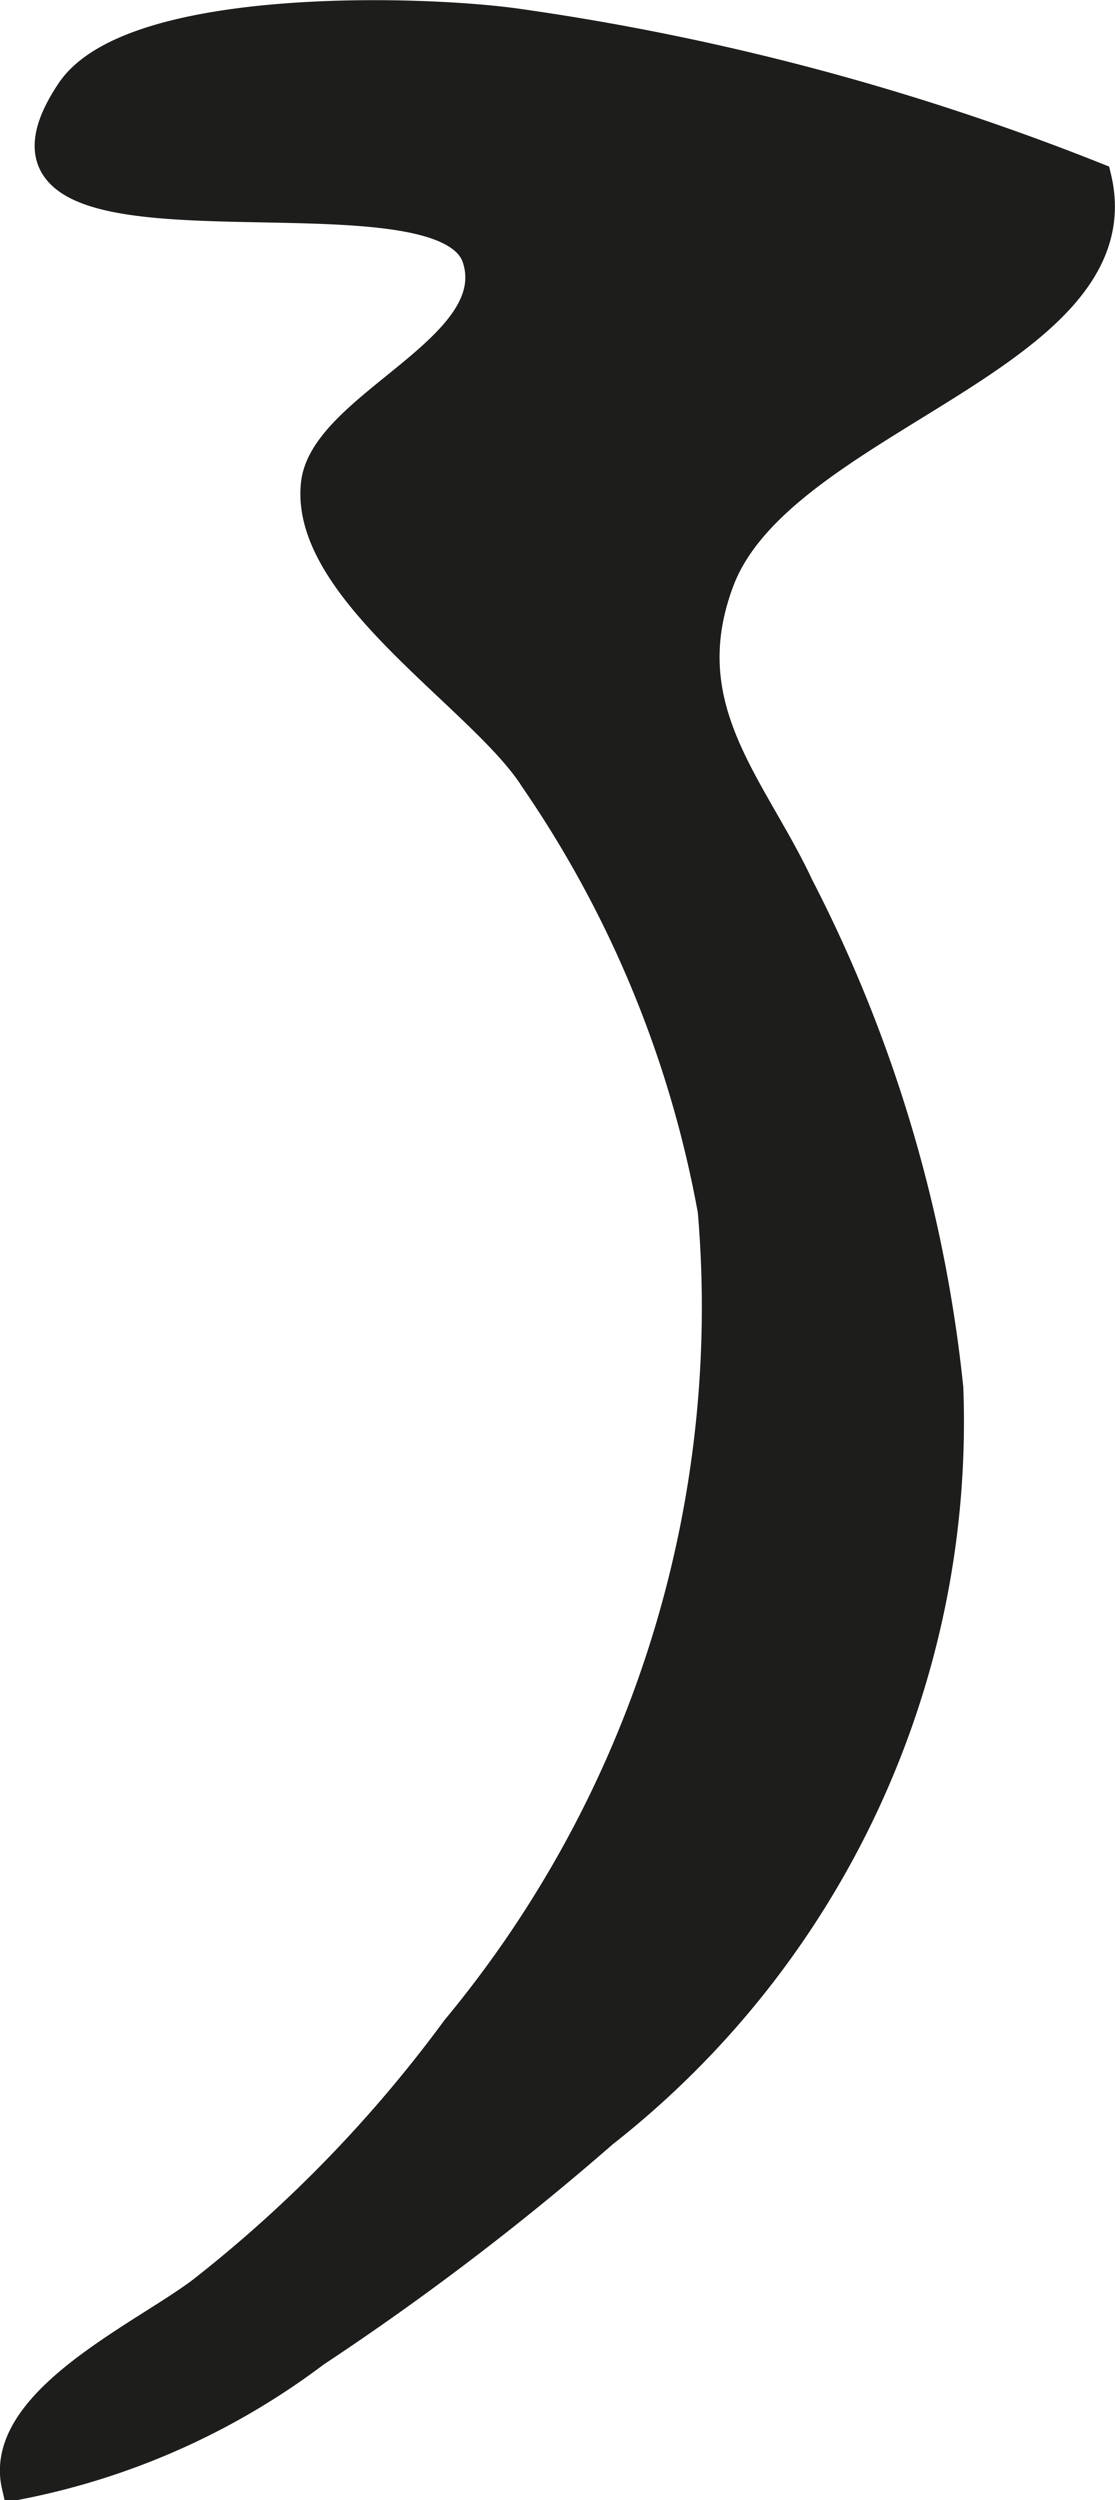 <?xml version="1.0" encoding="UTF-8"?>
<svg xmlns="http://www.w3.org/2000/svg"
     version="1.1"
     width="3.397mm"
     height="7.614mm"
     viewBox="0 0 9.63 21.584">
   <defs>
      <style type="text/css">
      .a {
        fill: #1d1d1b;
        stroke: #1d1d1b;
        stroke-width: 0.25px;
      }
    </style>
   </defs>
   <path class="a"
         d="M6.151,10.452a9.598,9.598,0,0,0-1.538-3.729c-.435-.69-1.99-1.624-1.889-2.546.074-.68,1.642-1.173,1.393-1.948-.304-.94-4.625.233-3.509-1.438.524-.788,3.068-.709,3.881-.589a21.728,21.728,0,0,1,4.984,1.328c.374,1.553-2.734,2.071-3.259,3.492-.407,1.092.283,1.761.688,2.627a12.187,12.187,0,0,1,1.293,4.334,7.803,7.803,0,0,1-2.981,6.431,23.561,23.561,0,0,1-2.491,1.897,6.233,6.233,0,0,1-2.584,1.147c-.165-.722,1.091-1.291,1.6-1.676a11.57,11.57,0,0,0,2.198-2.265A9.758,9.758,0,0,0,6.151,10.452Z"/>
</svg>
